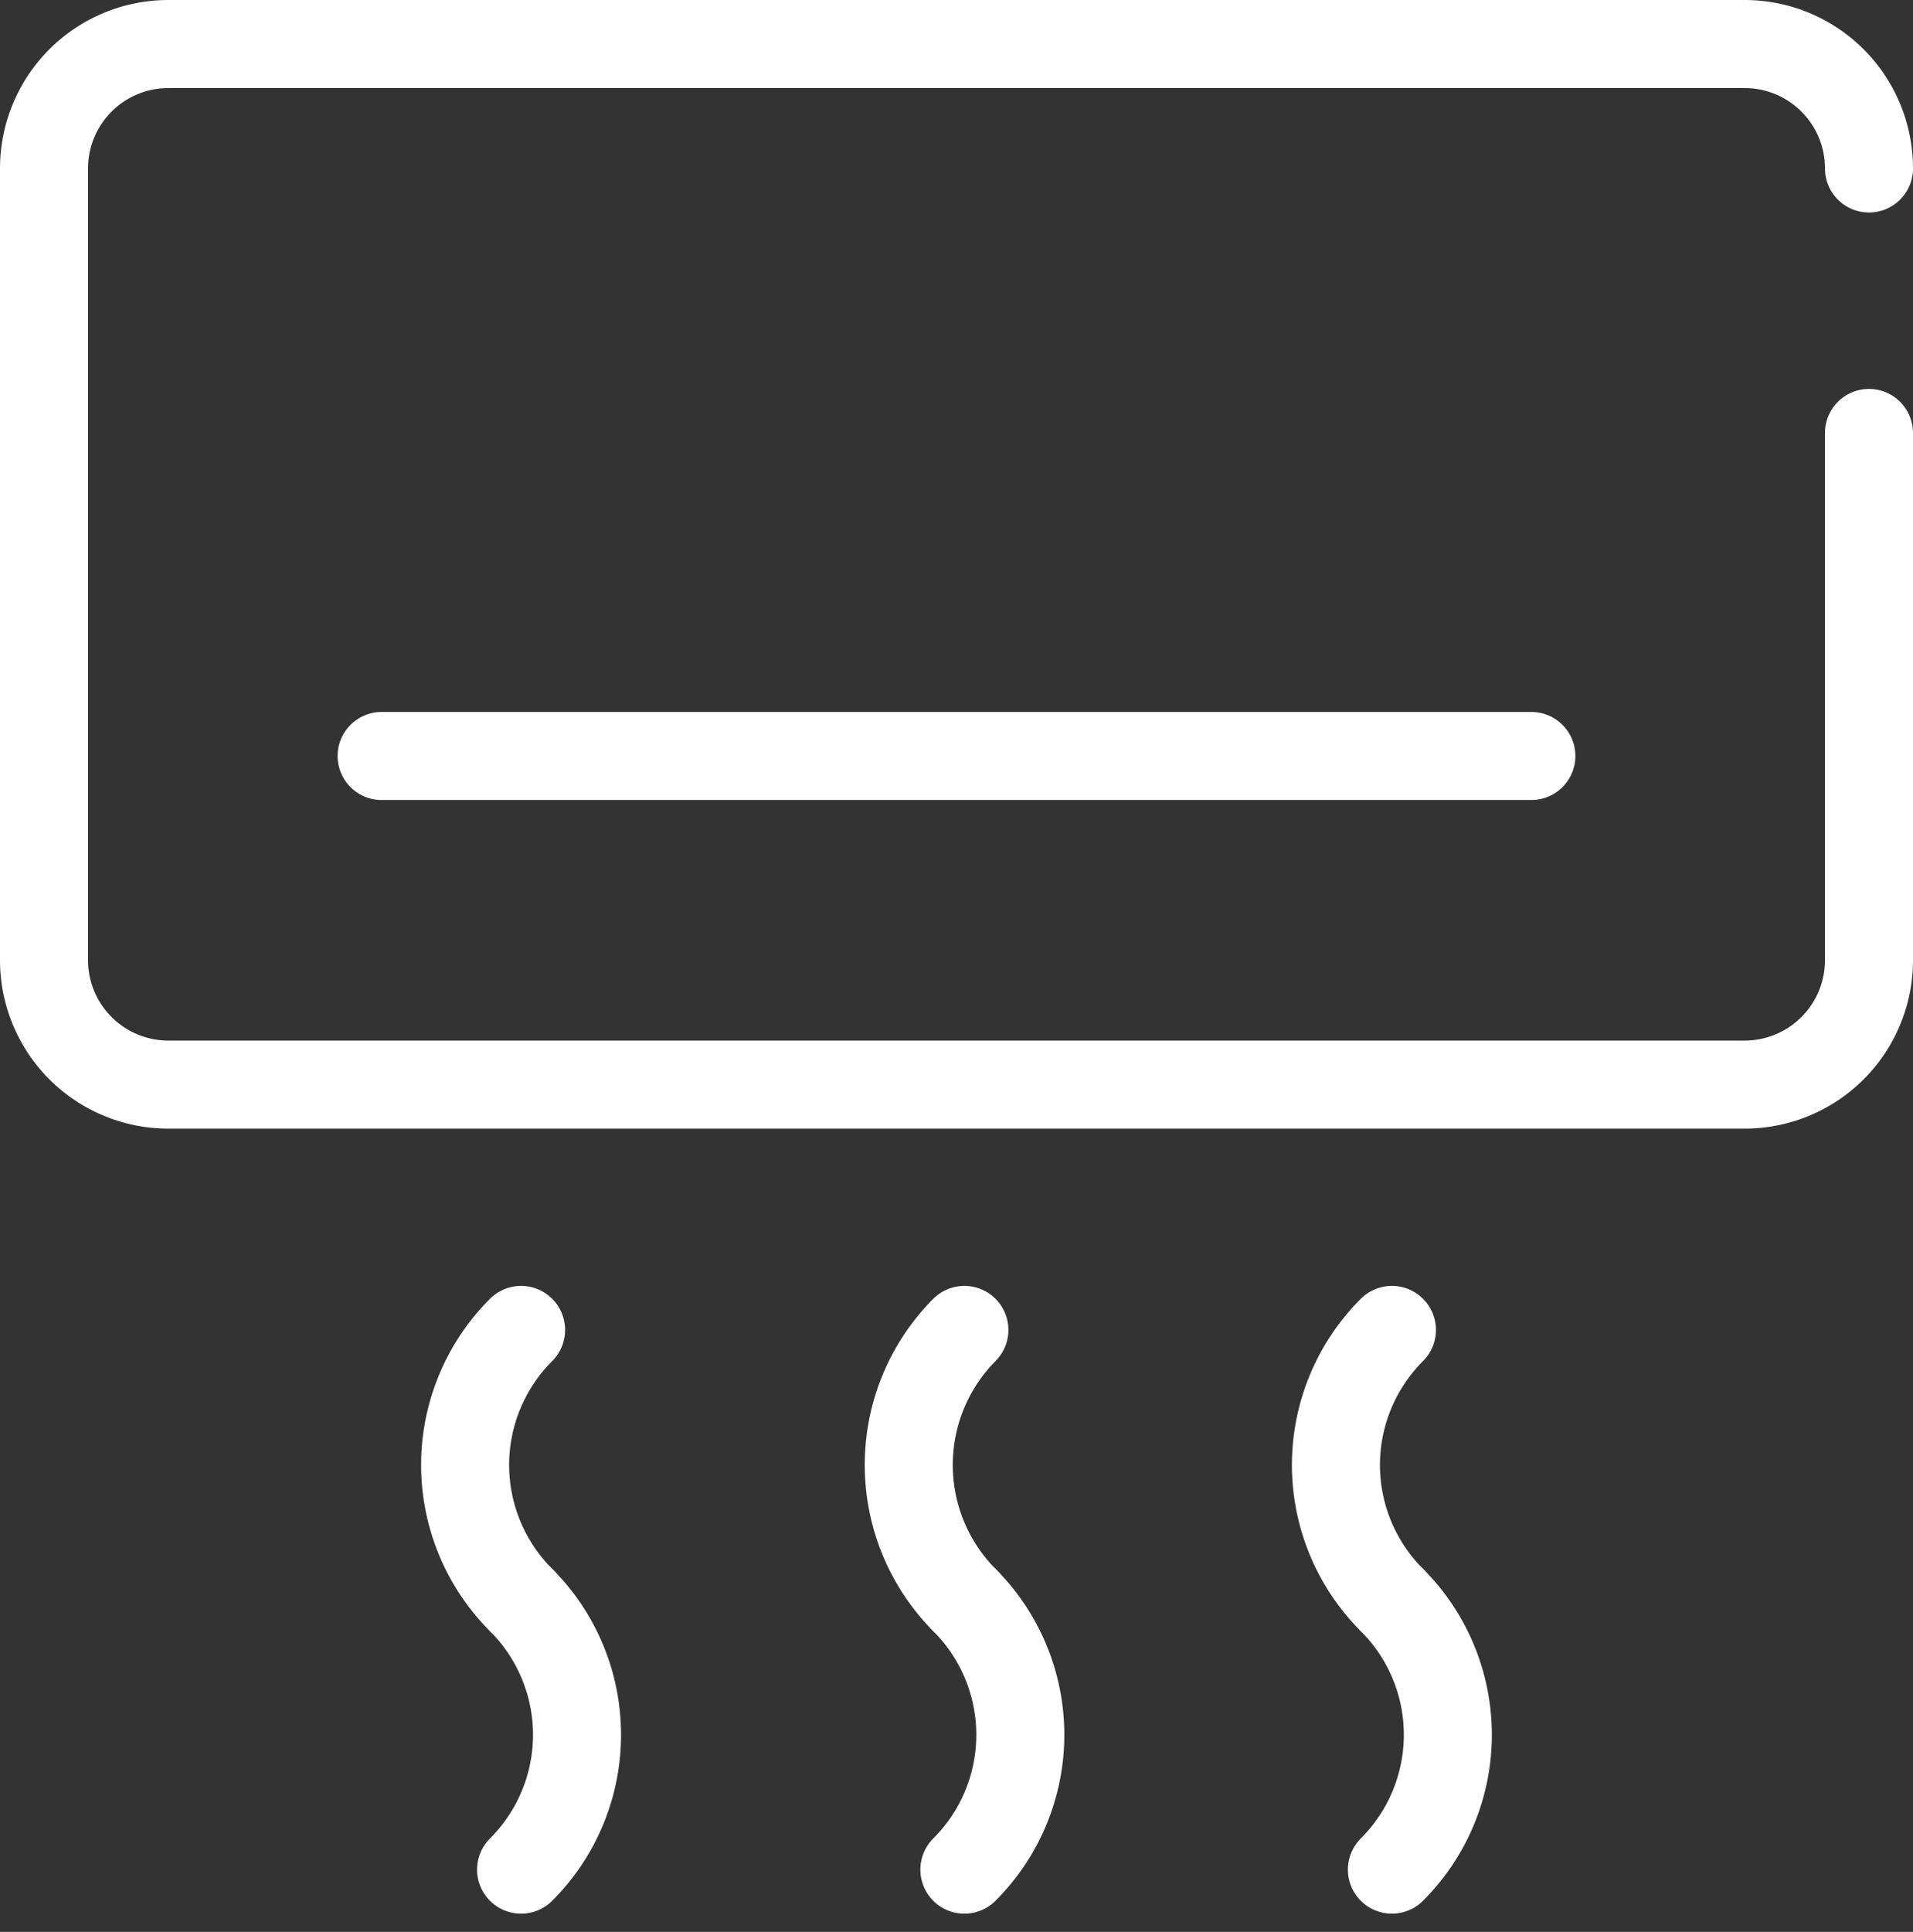 <svg height="87.764" viewBox="0 0 86.934 87.764" width="86.934" xmlns="http://www.w3.org/2000/svg"><rect x="0" y="0" width="86.934" height="87.764" fill="#333333" stroke="none"/><g fill="none" stroke="#fff" stroke-linecap="round" stroke-linejoin="round" stroke-width="4"><path d="m253.967 8425.722v23.95a5.654 5.654 0 0 1 -5.653 5.654h-71.628a5.654 5.654 0 0 1 -5.653-5.654v-35.966a5.653 5.653 0 0 1 5.653-5.653h71.628a5.653 5.653 0 0 1 5.653 5.653" transform="translate(-169.033 -8406.053)"/><path d="m0 0h52.249" transform="translate(17.342 34.344)"/><g transform="translate(-169.033 -8406.053)"><path d="m192.713 8478.739a8.67 8.67 0 0 1 -.009-12.259l.009-.01"/><path d="m192.713 8478.739a8.648 8.648 0 0 1 .017 12.231l-.017.018"/><path d="m212.858 8478.739a8.708 8.708 0 0 1 0-12.269"/><path d="m212.858 8478.739a8.648 8.648 0 0 1 .017 12.231l-.017.018"/><path d="m232.287 8478.739a8.668 8.668 0 0 1 -.009-12.259l.009-.01"/><path d="m232.287 8478.739a8.648 8.648 0 0 1 .016 12.231l-.016.018"/></g></g></svg>